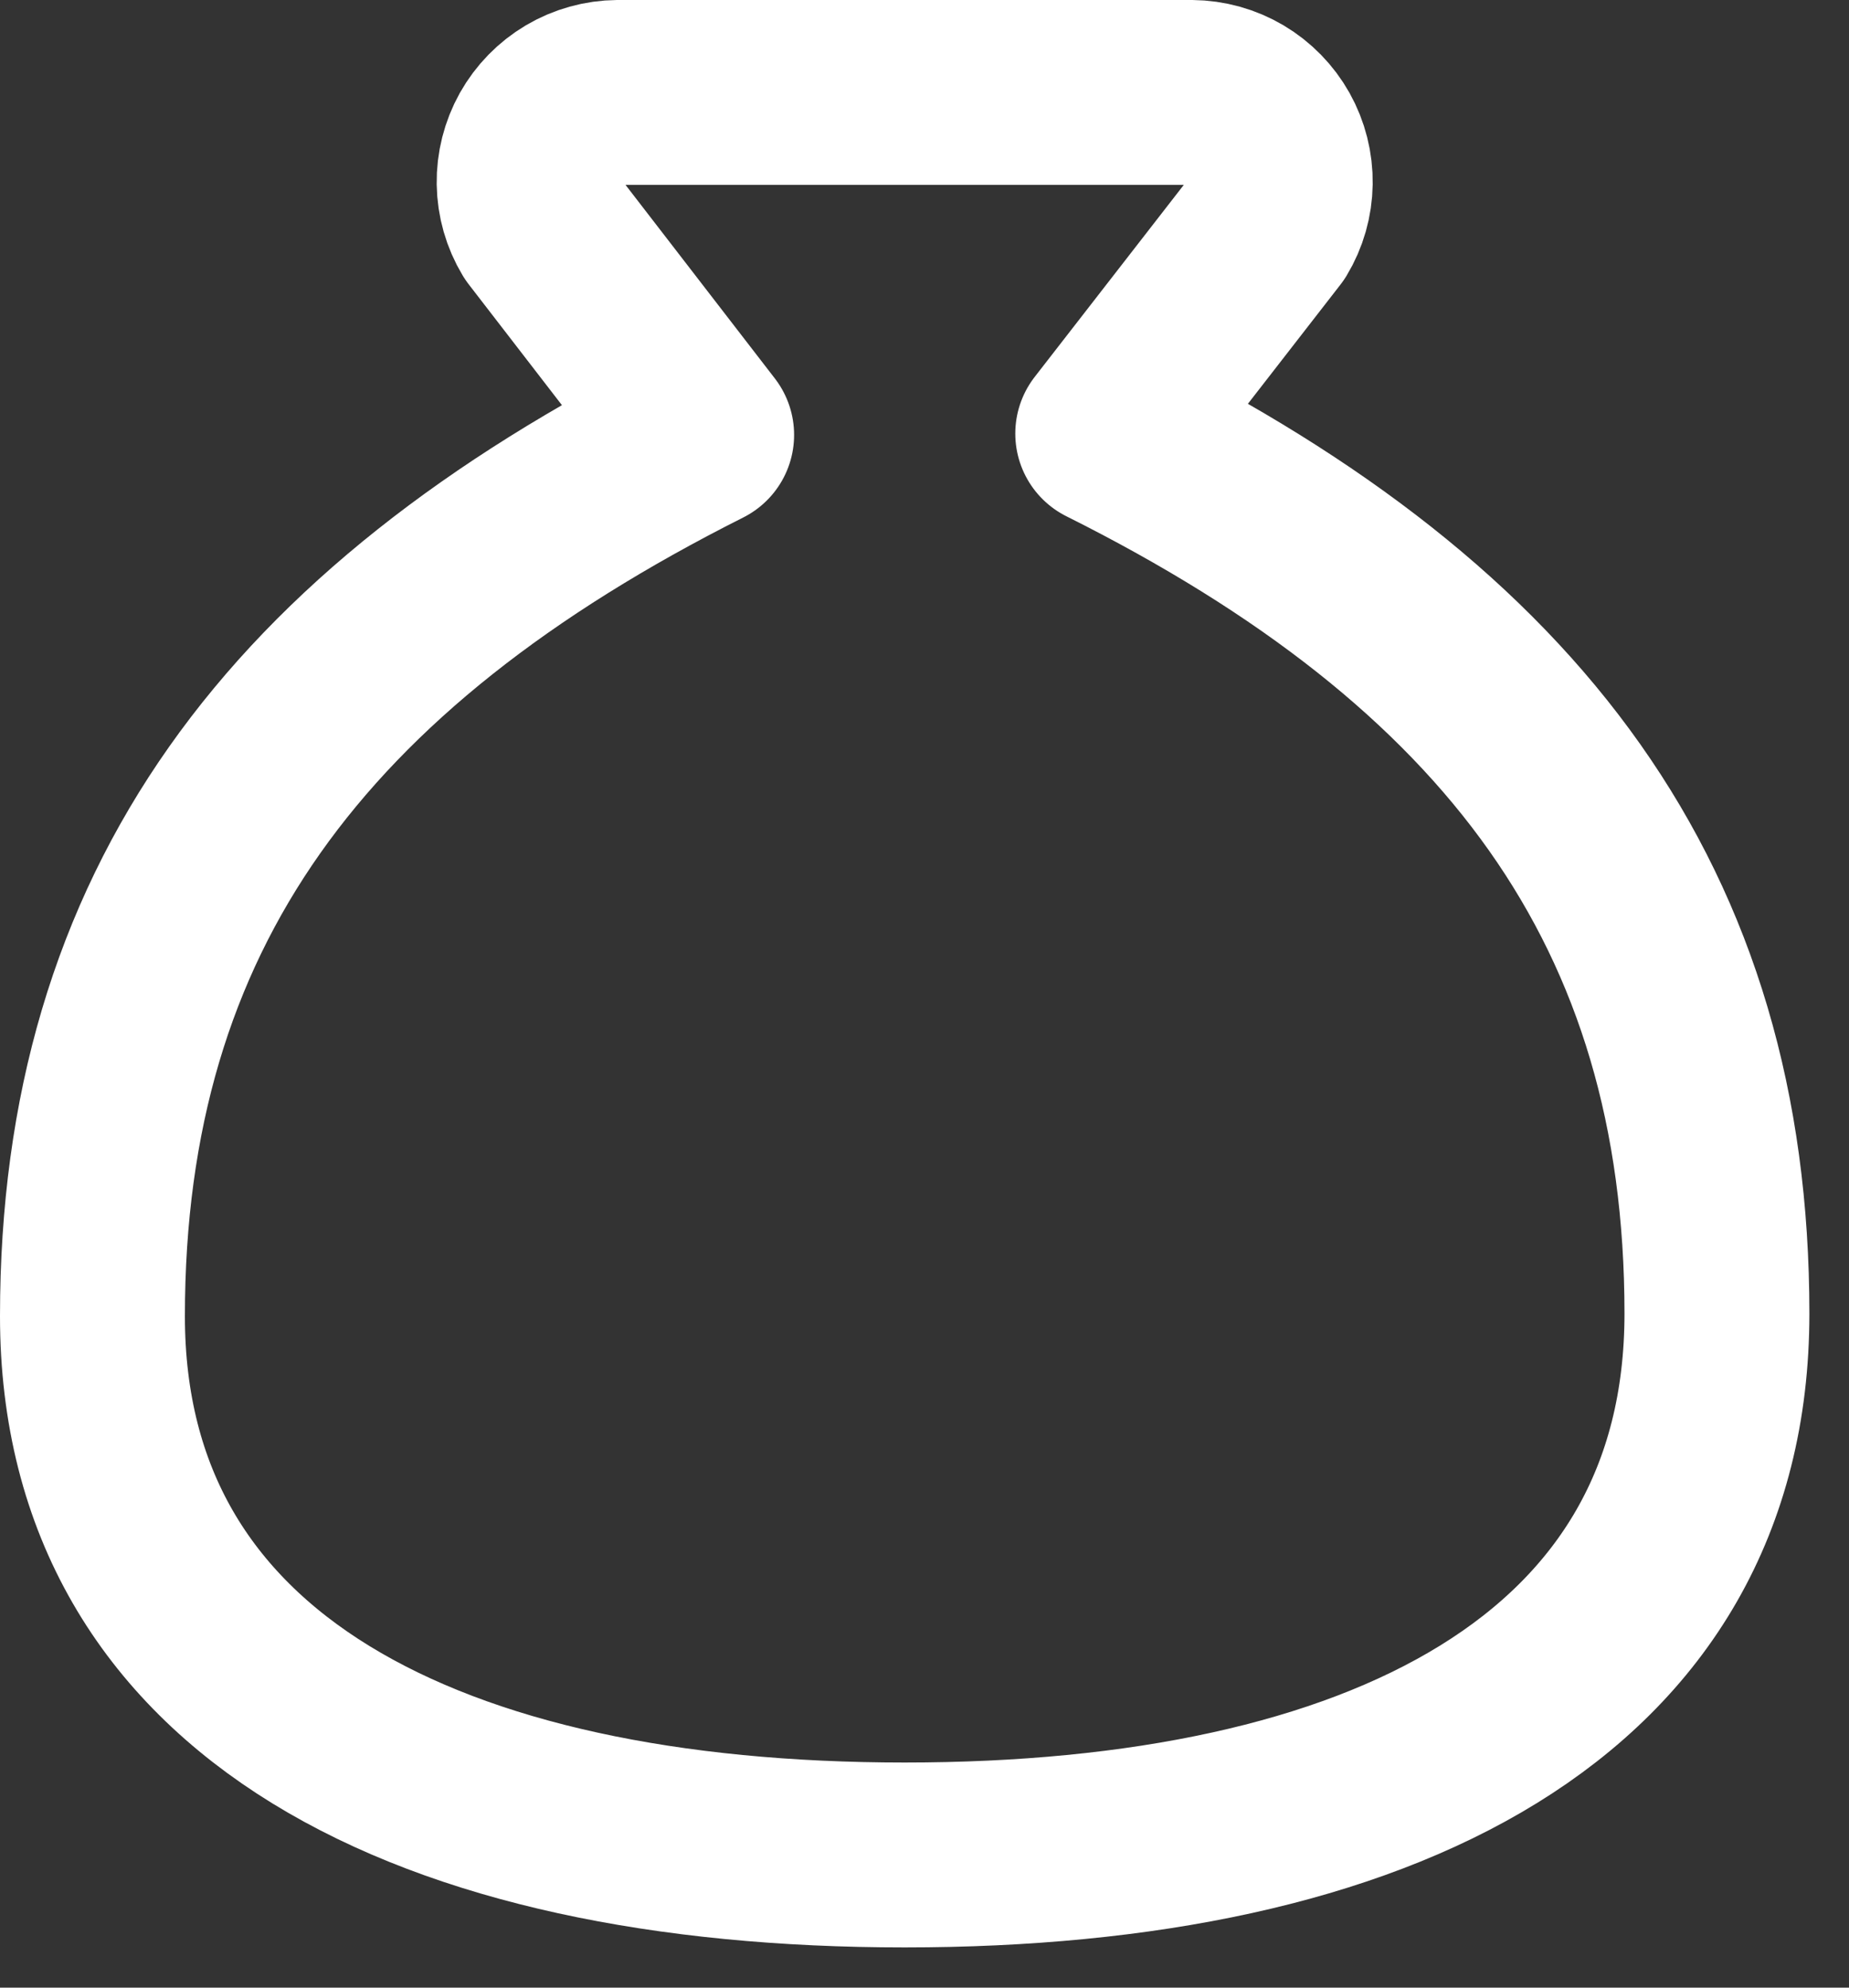 <svg width="40" height="43" viewBox="0 0 40 43" fill="none" xmlns="http://www.w3.org/2000/svg">
<rect x="0" y="0" width="40" height="43" fill="#333333" stroke="none"/>
<path d="M19.571 40.13C29.821 40.13 37.143 36.499 37.143 28.416C37.143 19.63 32.75 13.773 23.964 9.38L27.42 4.929C27.596 4.637 27.691 4.303 27.696 3.962C27.701 3.622 27.616 3.286 27.45 2.988C27.283 2.691 27.041 2.443 26.748 2.269C26.455 2.096 26.121 2.003 25.78 2H13.363C13.022 2.003 12.688 2.096 12.395 2.269C12.102 2.443 11.86 2.691 11.693 2.988C11.527 3.286 11.442 3.622 11.447 3.962C11.452 4.303 11.547 4.637 11.723 4.929L15.179 9.409C6.393 13.831 2 19.689 2 28.474C2 36.499 9.321 40.13 19.571 40.13Z" stroke="white" stroke-width="4" stroke-linecap="round" stroke-linejoin="round"/>
</svg>
